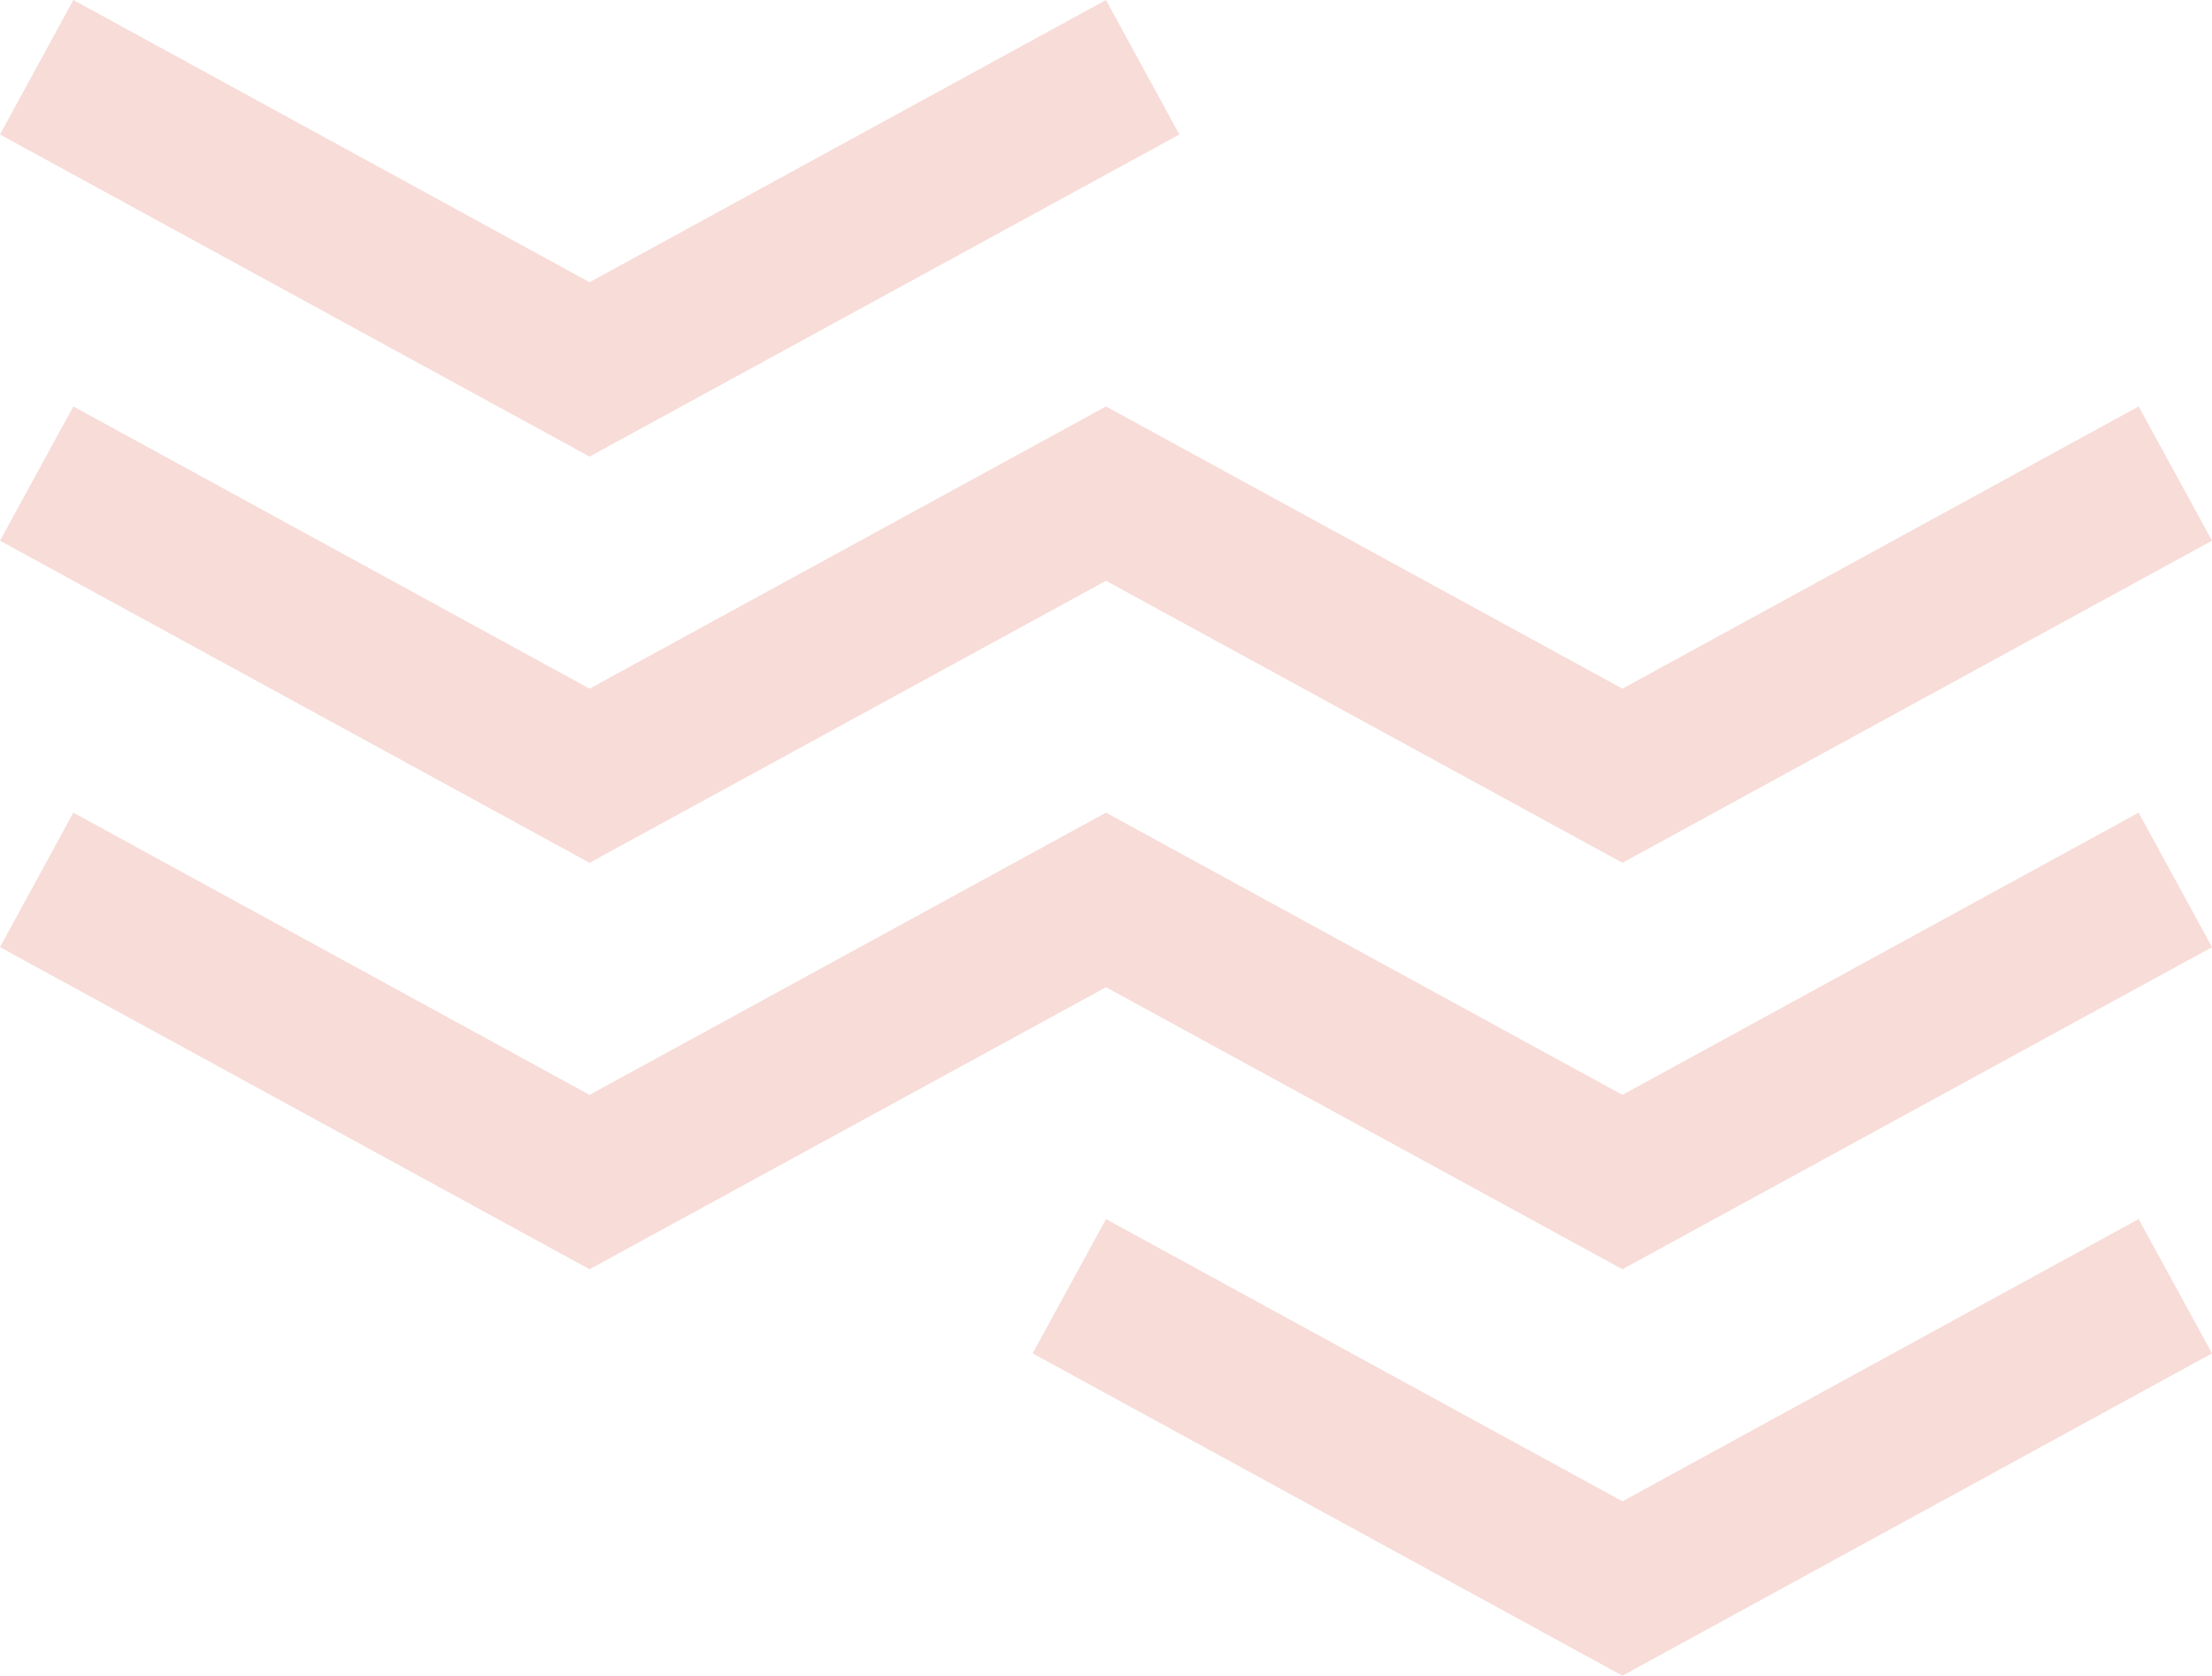 <svg width="800" height="606" fill="none" xmlns="http://www.w3.org/2000/svg"><path fill-rule="evenodd" clip-rule="evenodd" d="M213.222 102.056 26.531 0 0 48.64l213.222 116.472L426.531 48.64 400 0 213.222 102.056Zm373.557 146.982L400 146.982 213.222 249.038 26.531 146.982 0 195.533l213.222 116.472L400 210.02l186.779 101.985L800 195.533l-26.531-48.551-186.69 102.056Zm0 146.893L400 293.875 213.222 395.931 26.531 293.875 0 342.515l213.222 116.472L400 357.002l186.779 101.985L800 342.515l-26.531-48.64-186.69 102.056ZM400 440.857l186.779 102.056 186.69-102.056L800 489.409 586.779 605.968l-213.31-116.559L400 440.857Z" fill="#F4CEC8" fill-opacity=".7"/></svg>